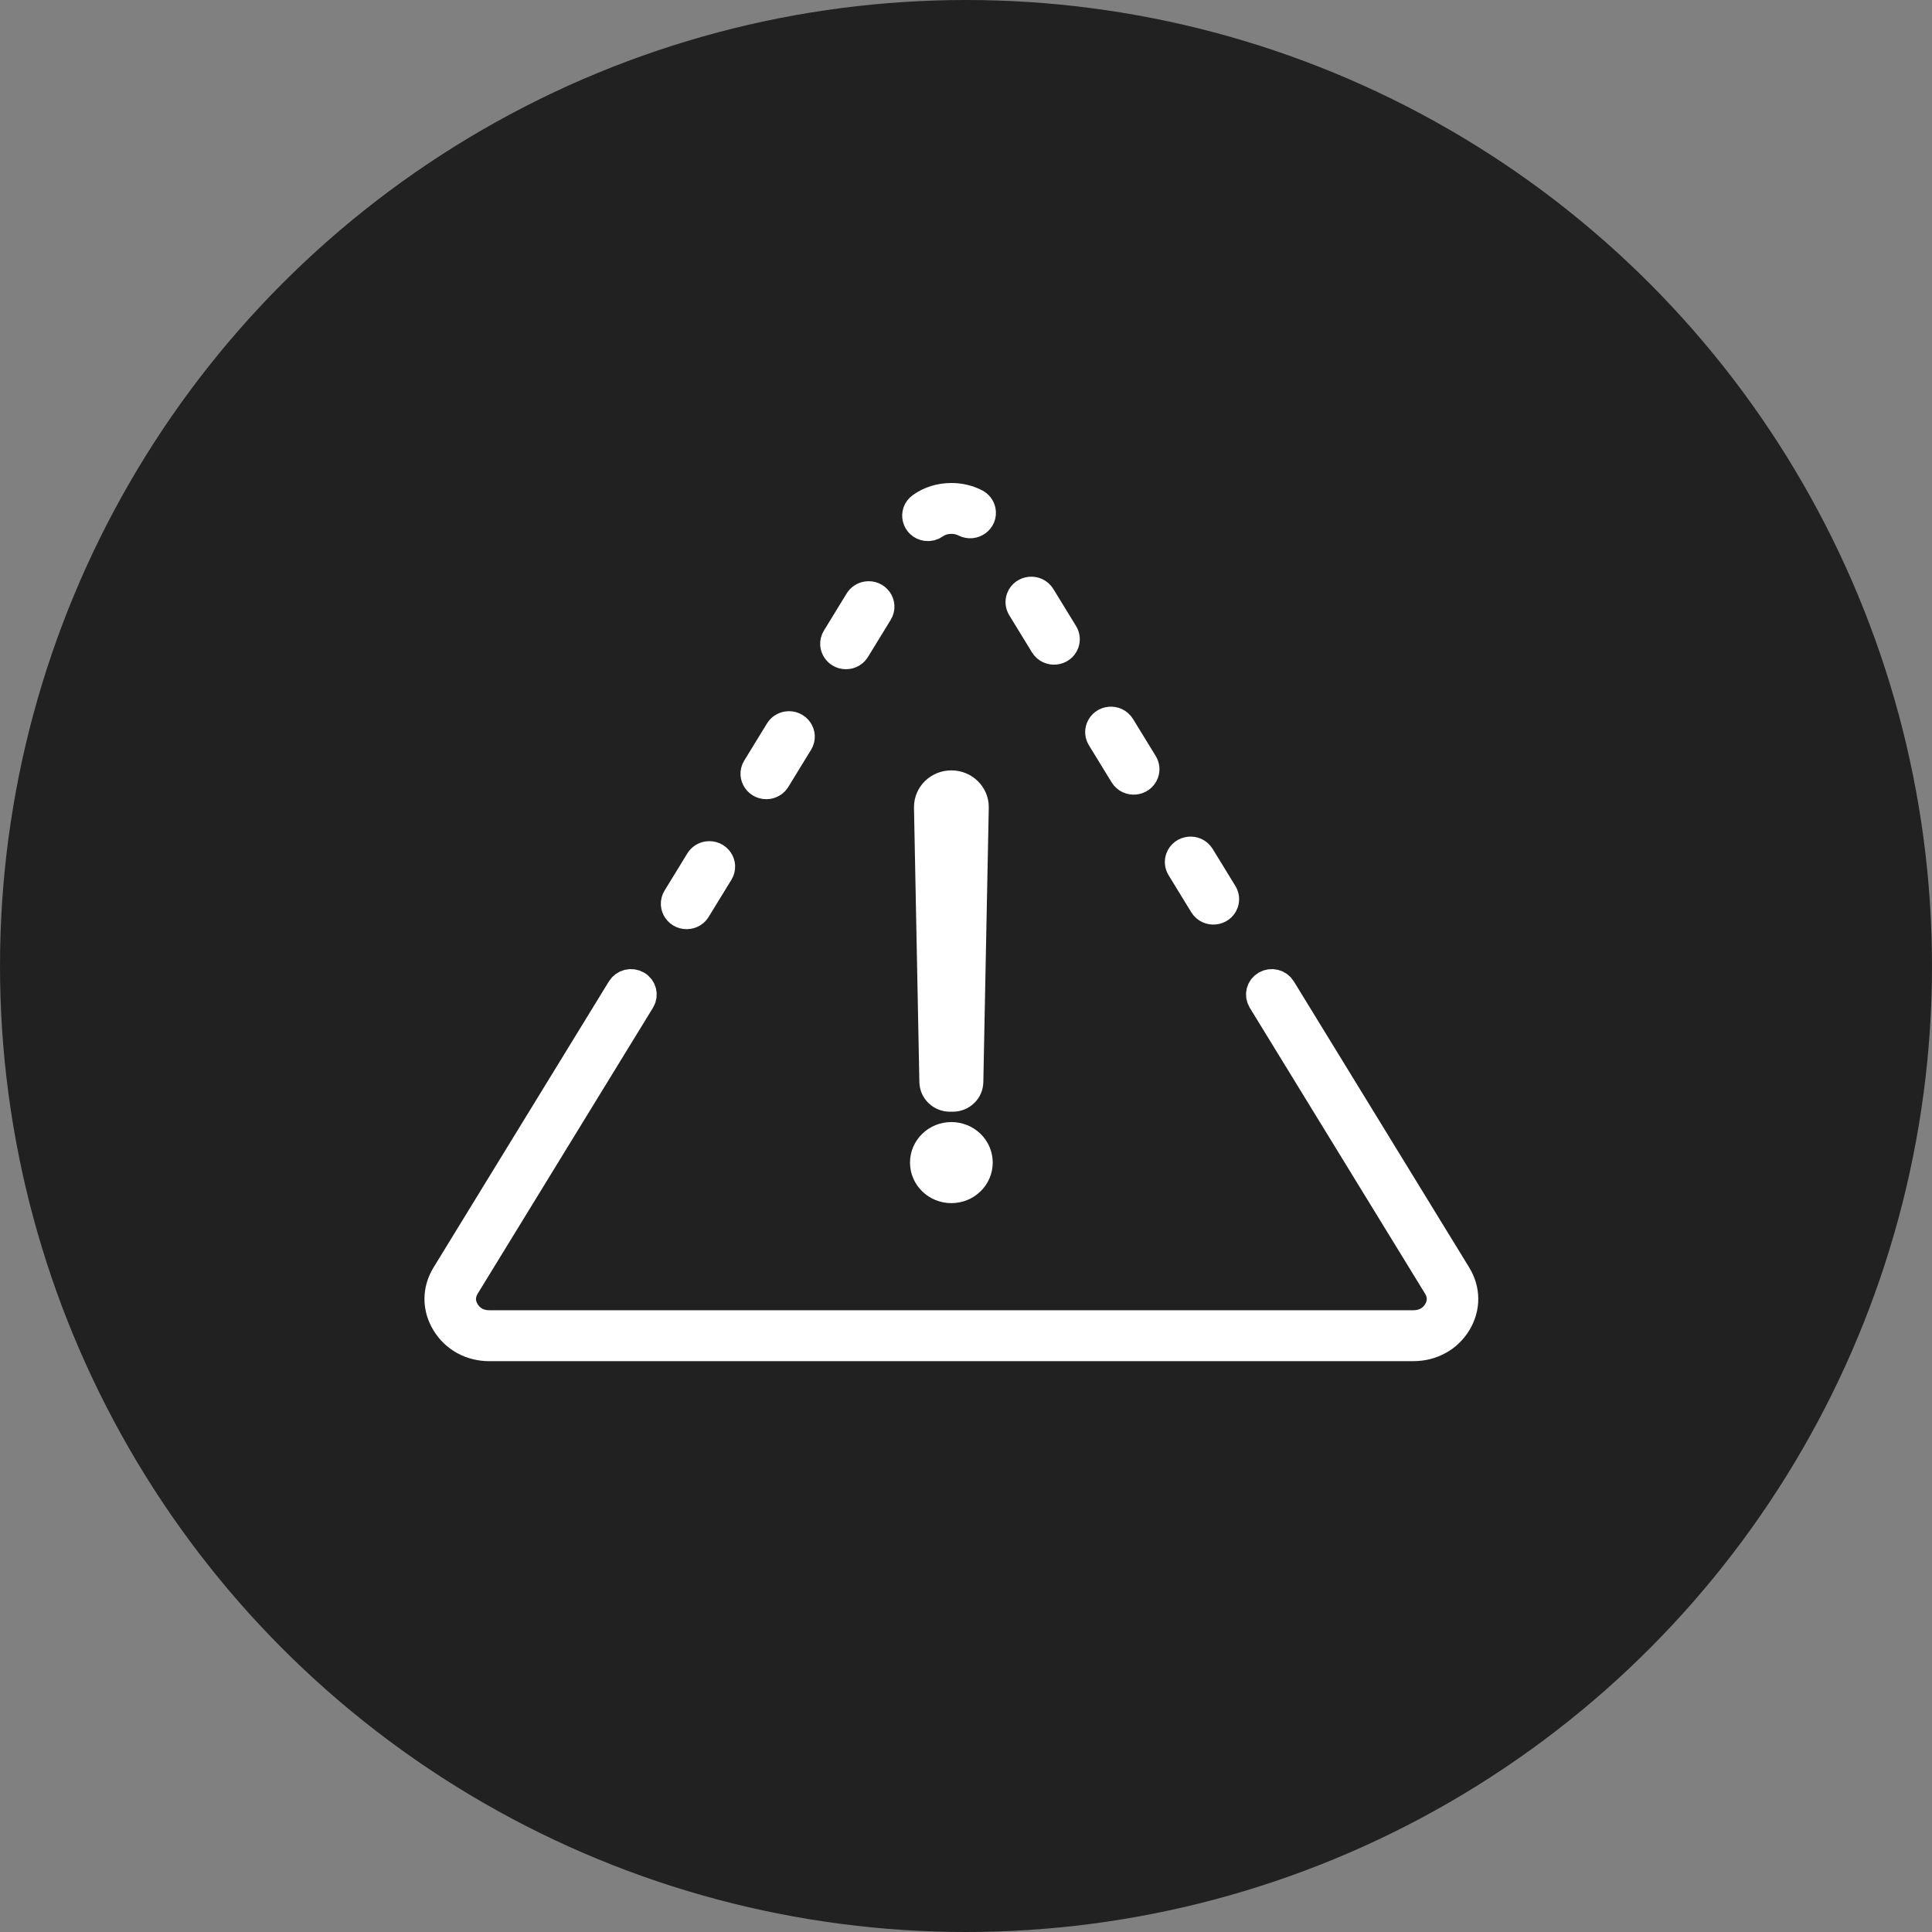 <svg xmlns="http://www.w3.org/2000/svg" width="66" height="66" viewBox="0 0 66 66" fill="none"><rect x="0" y="0" width="66" height="66" fill="#808080" stroke="none"/><circle cx="33" cy="33" r="33" fill="#212121"></circle><path fill-rule="evenodd" clip-rule="evenodd" d="M43.118 34.162C43.012 33.986 43.071 33.761 43.252 33.657C43.433 33.553 43.665 33.611 43.773 33.787L49.764 43.561C49.921 43.818 50 44.097 50 44.375C50 44.654 49.921 44.932 49.764 45.19C49.606 45.447 49.392 45.649 49.138 45.786C48.884 45.925 48.594 45.999 48.283 45.999L16.718 46C16.407 46 16.117 45.926 15.863 45.788C15.61 45.649 15.394 45.447 15.238 45.191C15.079 44.932 15 44.655 15 44.375C15 44.097 15.079 43.818 15.236 43.561L21.227 33.787C21.334 33.611 21.567 33.553 21.748 33.657C21.929 33.76 21.988 33.986 21.882 34.162L15.891 43.935C15.805 44.077 15.761 44.227 15.761 44.375C15.761 44.524 15.805 44.674 15.891 44.815C15.979 44.958 16.097 45.068 16.235 45.145C16.375 45.221 16.538 45.26 16.718 45.26H48.283C48.463 45.26 48.626 45.219 48.766 45.145C48.905 45.069 49.023 44.958 49.11 44.815C49.196 44.674 49.24 44.524 49.24 44.375C49.24 44.227 49.196 44.077 49.11 43.935L43.118 34.162ZM31.723 27.571L31.907 36.96C31.913 37.247 32.155 37.478 32.451 37.478H32.548C32.844 37.478 33.088 37.247 33.092 36.96L33.278 27.571C33.278 27.154 32.929 26.817 32.5 26.817C32.07 26.817 31.723 27.155 31.723 27.571ZM32.5 38.831C31.996 38.831 31.587 39.227 31.587 39.716C31.587 40.205 31.996 40.601 32.5 40.601C33.005 40.601 33.413 40.205 33.413 39.716C33.413 39.227 33.005 38.831 32.5 38.831ZM41.123 30.905C41.29 31.173 41.7 31.134 41.809 30.84C41.845 30.735 41.835 30.625 41.777 30.529L40.999 29.26C40.833 28.991 40.423 29.031 40.314 29.325C40.278 29.43 40.288 29.54 40.346 29.636L41.123 30.905ZM38.402 26.466C38.568 26.735 38.978 26.695 39.087 26.401C39.124 26.296 39.114 26.186 39.056 26.09L38.278 24.821C38.112 24.553 37.702 24.592 37.593 24.886C37.556 24.991 37.566 25.101 37.625 25.198L38.402 26.466ZM35.681 22.026C35.847 22.294 36.257 22.255 36.366 21.961C36.403 21.856 36.392 21.746 36.334 21.649L35.557 20.381C35.391 20.112 34.981 20.152 34.871 20.446C34.835 20.551 34.845 20.661 34.904 20.757L35.681 22.026ZM32.965 17.846C33.25 17.99 33.579 17.751 33.515 17.445C33.49 17.337 33.422 17.246 33.32 17.194C33.068 17.064 32.786 17 32.5 17C32.131 17 31.773 17.105 31.474 17.32C31.202 17.516 31.309 17.93 31.644 17.981C31.745 17.995 31.844 17.971 31.927 17.912C32.095 17.793 32.293 17.738 32.502 17.738C32.664 17.738 32.821 17.772 32.965 17.846ZM30.002 20.913C30.167 20.643 29.932 20.31 29.613 20.36C29.502 20.378 29.406 20.442 29.349 20.535L28.572 21.804C28.407 22.074 28.642 22.406 28.961 22.357C29.072 22.338 29.168 22.274 29.225 22.181L30.002 20.913ZM27.281 25.353C27.446 25.083 27.211 24.751 26.892 24.8C26.781 24.819 26.684 24.882 26.628 24.975L25.85 26.244C25.686 26.514 25.92 26.846 26.24 26.797C26.351 26.778 26.447 26.715 26.504 26.621L27.281 25.353ZM24.56 29.793C24.724 29.523 24.49 29.191 24.17 29.24C24.059 29.259 23.963 29.322 23.906 29.416L23.129 30.684C22.964 30.954 23.199 31.287 23.518 31.237C23.629 31.219 23.726 31.155 23.782 31.062L24.56 29.793Z" fill="white" stroke="white"></path></svg>